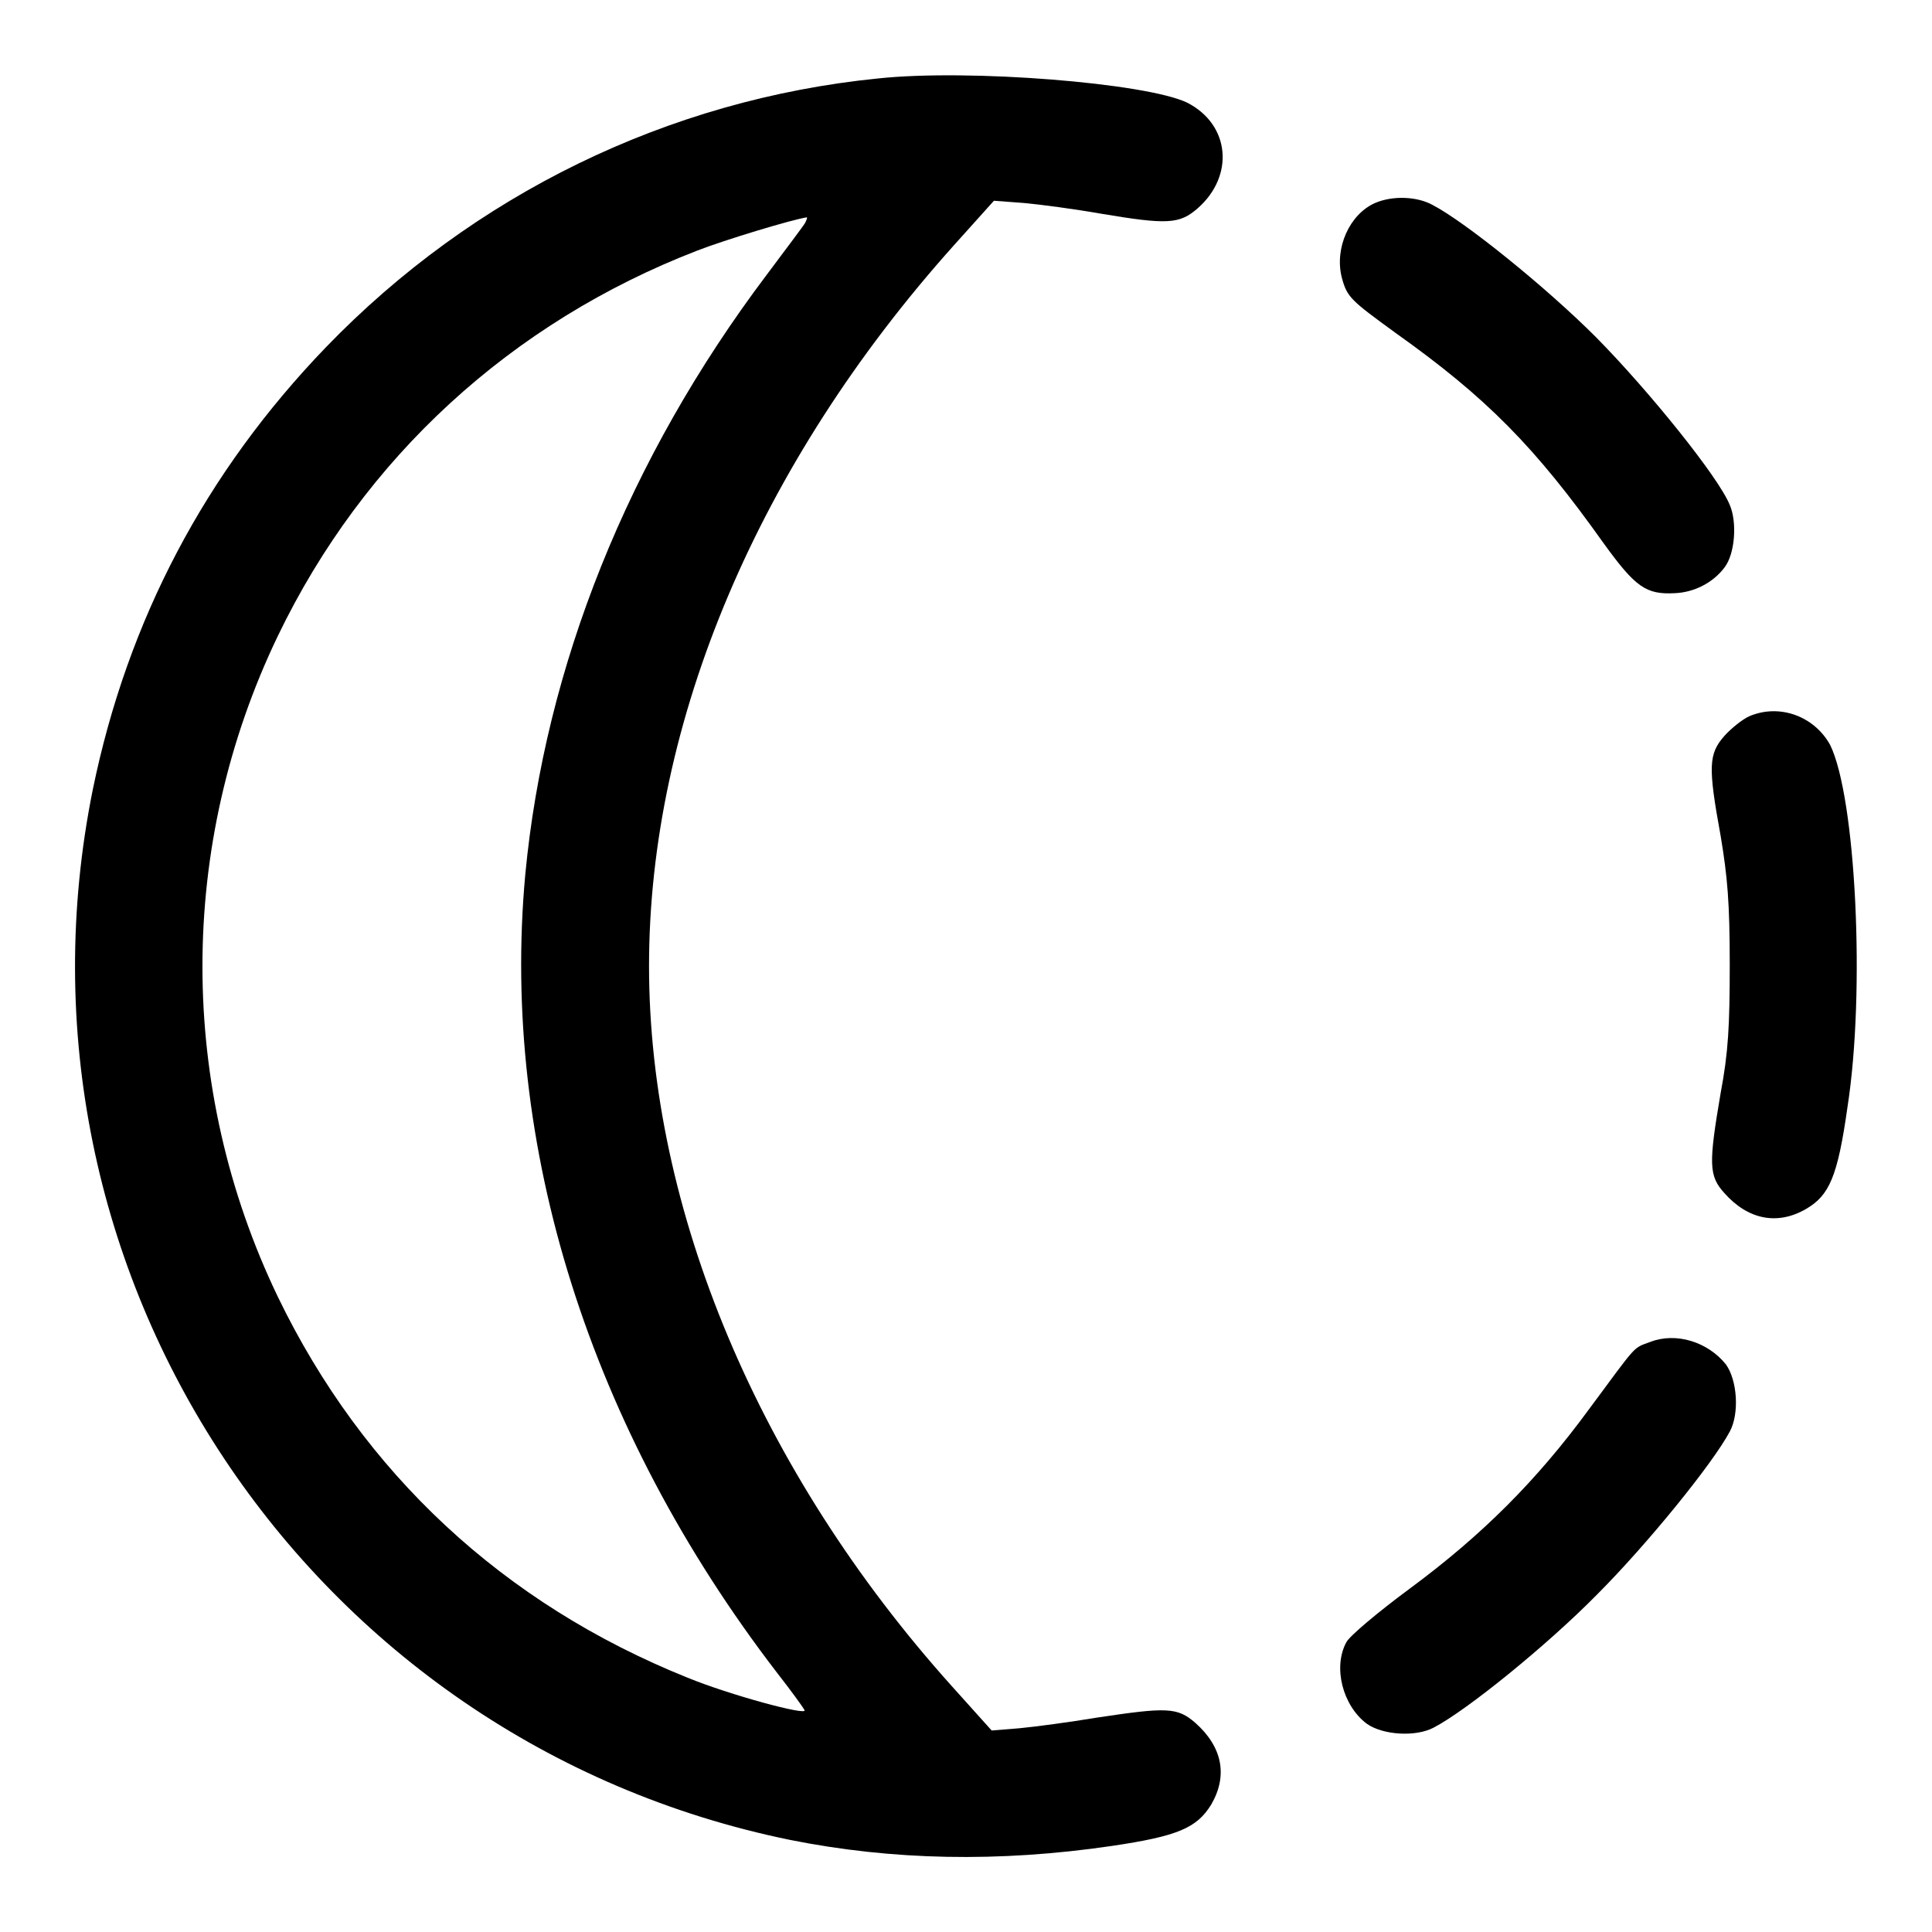 <?xml version="1.0" encoding="utf-8"?>
<!-- Svg Vector Icons : http://www.onlinewebfonts.com/icon -->
<!DOCTYPE svg PUBLIC "-//W3C//DTD SVG 1.1//EN" "http://www.w3.org/Graphics/SVG/1.1/DTD/svg11.dtd">
<svg version="1.1" xmlns="http://www.w3.org/2000/svg" xmlns:xlink="http://www.w3.org/1999/xlink" x="0px" y="0px" viewBox="0 0 256 256" enable-background="new 0 0 256 256" xml:space="preserve">
<g><g><g><path fill="#000000" d="M116.3,10.4C88.5,13.2,62.7,25.8,43.2,46c-16,16.6-26.3,36.2-30.9,58.6c-12.9,63.8,28.4,126.1,92.4,139.2c13.5,2.7,27.6,3,42.6,0.8c8.8-1.3,11.3-2.4,13.2-5.5c2.2-3.8,1.5-7.6-2.1-10.8c-2.4-2.1-3.8-2.1-13.1-0.7c-3.6,0.6-8.1,1.2-10.2,1.4l-3.7,0.3l-5.3-5.9C100.6,195,86,160.3,86,128c0-32.4,14.5-66.6,40.4-95.5l5.3-5.9l4,0.3c2.2,0.2,6.7,0.8,10.1,1.4c8.9,1.5,10.5,1.4,12.9-0.7c4.9-4.3,4.3-11.1-1.4-14C151.9,11,128.4,9.1,116.3,10.4z M106.7,29.5c-0.2,0.4-2.5,3.4-5.1,6.9c-18.4,24.4-29.4,52-32,79.5c-3.3,35.9,8.5,73.4,33.4,105.8c1.8,2.3,3.4,4.5,3.6,4.9c0.5,0.8-9.9-2-15.5-4.3c-24.4-9.8-43-27.1-54.3-50.5c-13.3-27.7-13.3-59.8,0-87.5c11.4-23.7,31-41.6,55.6-51.1c3.6-1.4,12.5-4.1,14.5-4.4C107,28.8,106.9,29.1,106.7,29.5z"/><path fill="#000000" d="M182.2,26.9c-3.4,1.5-5.4,6-4.4,9.9c0.7,2.6,1.2,3,7.1,7.3c12.1,8.6,18.5,15.1,27.6,27.9c4.2,5.8,5.6,6.8,9.4,6.6c2.6-0.1,5.1-1.4,6.6-3.4c1.4-1.8,1.7-6,0.7-8.3c-1.5-3.7-10.7-15.1-17.7-22.2c-6.8-6.8-17.4-15.3-21.6-17.5C187.8,26,184.5,25.9,182.2,26.9z"/><path fill="#000000" d="M231.8,94.9c-0.9,0.4-2.4,1.6-3.3,2.6c-2.1,2.4-2.2,4-0.5,13.3c0.9,5.4,1.2,8.8,1.2,17c0,8.2-0.2,11.7-1.2,17c-1.6,9.4-1.6,11,0.5,13.3c3.1,3.5,7,4.3,10.8,2.1c3.1-1.8,4.2-4.3,5.5-13.5c2.4-15.4,1.1-41.1-2.3-48C240.4,94.9,235.8,93.2,231.8,94.9z"/><path fill="#000000" d="M218.7,177.8c-2.4,0.9-1.6,0.1-8.2,9c-6.9,9.4-14.1,16.6-23.7,23.7c-4.2,3.1-8,6.3-8.4,7.1c-1.8,3.3-0.5,8.4,2.7,10.8c2.1,1.5,6.5,1.8,8.9,0.5c4.4-2.3,15-10.9,21.6-17.6c6.6-6.6,15.3-17.3,17.6-21.6c1.3-2.4,1-6.8-0.5-8.9C226.3,177.8,222.1,176.5,218.7,177.8z"/></g></g></g>
</svg>